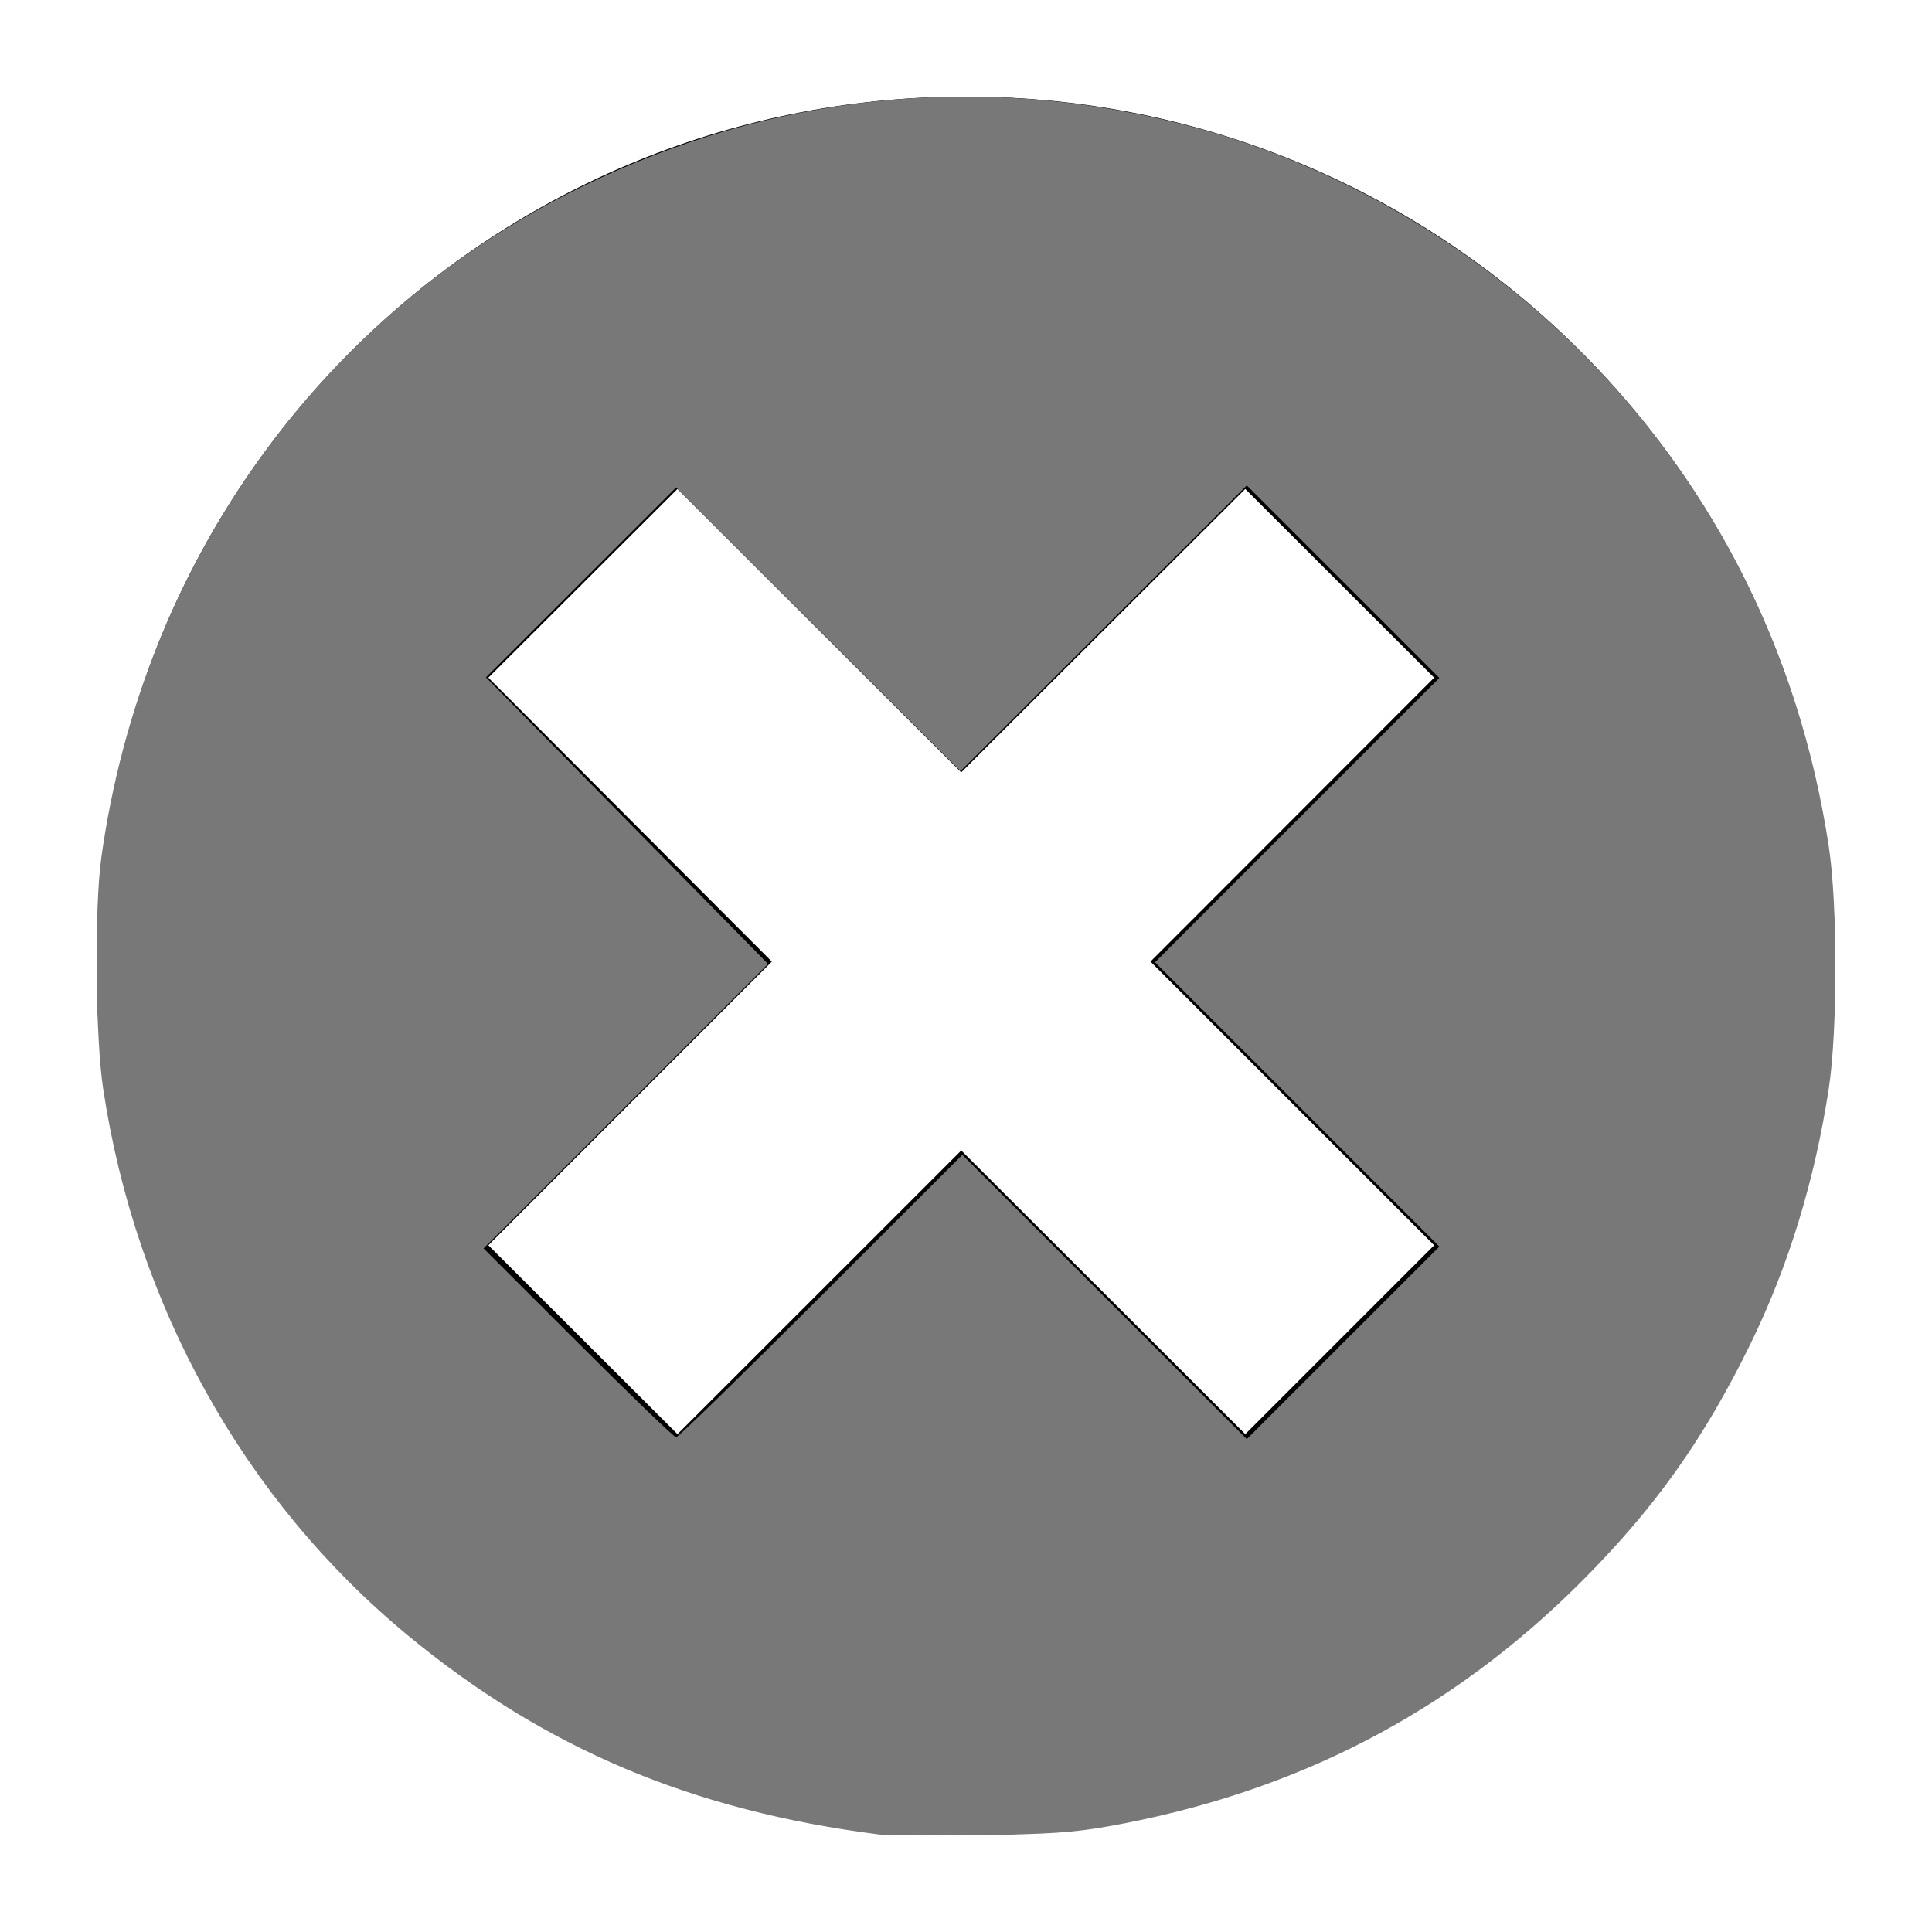 <?xml version="1.0" encoding="UTF-8" standalone="no"?>
<svg
   xmlns:dc="http://purl.org/dc/elements/1.1/"
   xmlns:cc="http://creativecommons.org/ns#"
   xmlns:rdf="http://www.w3.org/1999/02/22-rdf-syntax-ns#"
   xmlns:svg="http://www.w3.org/2000/svg"
   xmlns="http://www.w3.org/2000/svg"
   xmlns:sodipodi="http://sodipodi.sourceforge.net/DTD/sodipodi-0.dtd"
   xmlns:inkscape="http://www.inkscape.org/namespaces/inkscape"
   version="1.1"
   id="pomodoro"
   x="0px"
   y="0px"
   width="100"
   height="100"
   viewBox="-7.125 -7.328 100 100"
   enable-background="new -7.125 -7.328 100 91.57"
   xml:space="preserve"
   inkscape:version="0.91 r13725"
   sodipodi:docname="address-bar-error-close.svg"><defs
     id="defs4141" /><sodipodi:namedview
     pagecolor="#ffffff"
     bordercolor="#666666"
     borderopacity="1"
     objecttolerance="10"
     gridtolerance="10"
     guidetolerance="10"
     inkscape:pageopacity="0"
     inkscape:pageshadow="2"
     inkscape:window-width="1840"
     inkscape:window-height="1057"
     id="namedview4139"
     showgrid="false"
     inkscape:zoom="4.8487496"
     inkscape:cx="50"
     inkscape:cy="37.53545"
     inkscape:window-x="72"
     inkscape:window-y="-8"
     inkscape:window-maximized="1"
     inkscape:current-layer="pomodoro" /><path
     d="m 42.87,-2.328 c -24.869,0 -44.995,20.162 -44.995,45.005 0,24.873 20.127,44.995 44.995,44.995 24.843,0 45.005,-20.122 45.005,-44.995 0,-24.843 -20.162,-45.005 -45.005,-45.005 z M 67.107,57.126 57.329,66.904 42.629,52.221 27.942,66.904 18.151,57.126 32.825,42.444 18.151,27.748 27.942,17.98 42.628,32.649 57.328,17.98 67.106,27.748 52.424,42.443 67.107,57.126 Z"
     id="path4137"
     inkscape:connector-curvature="0" /><path
     style="fill:#787878;fill-opacity:1;stroke:none;stroke-opacity:1"
     d="M 38.4,87.627 C 28.705,86.398 21.085,83.181 13.983,77.318 5.519,70.33 -0.099,60.244 -1.79,48.998 -2.192,46.328 -2.243,39.678 -1.883,37.076 0.231,21.837 9.478,8.927 23.006,2.328 c 9.806,-4.783 20.444,-5.903 30.965,-3.258 7.358,1.849 14.404,5.756 19.977,11.075 7.367,7.032 12.032,16.085 13.59,26.372 0.451,2.981 0.45,9.518 -0.003,12.481 -0.729,4.773 -2.085,9.2 -4.046,13.214 -2.409,4.93 -4.947,8.502 -8.751,12.313 -6.782,6.795 -14.823,10.956 -24.505,12.68 -1.787,0.318 -3.134,0.409 -6.708,0.45 -2.46,0.029 -4.766,0.015 -5.125,-0.03 z m -3.029,-27.869 7.315,-7.311 7.361,7.357 7.361,7.357 4.984,-4.982 4.984,-4.982 -7.359,-7.359 -7.359,-7.359 7.359,-7.359 7.359,-7.359 -4.984,-4.982 -4.984,-4.982 -7.407,7.393 -7.407,7.393 -7.361,-7.342 -7.361,-7.342 -4.922,4.916 -4.922,4.916 7.301,7.417 7.301,7.417 -7.363,7.362 -7.363,7.362 4.891,4.889 c 2.69,2.689 4.975,4.889 5.077,4.889 0.102,0 3.478,-3.29 7.501,-7.311 z"
     id="path4145"
     inkscape:connector-curvature="0" /></svg>